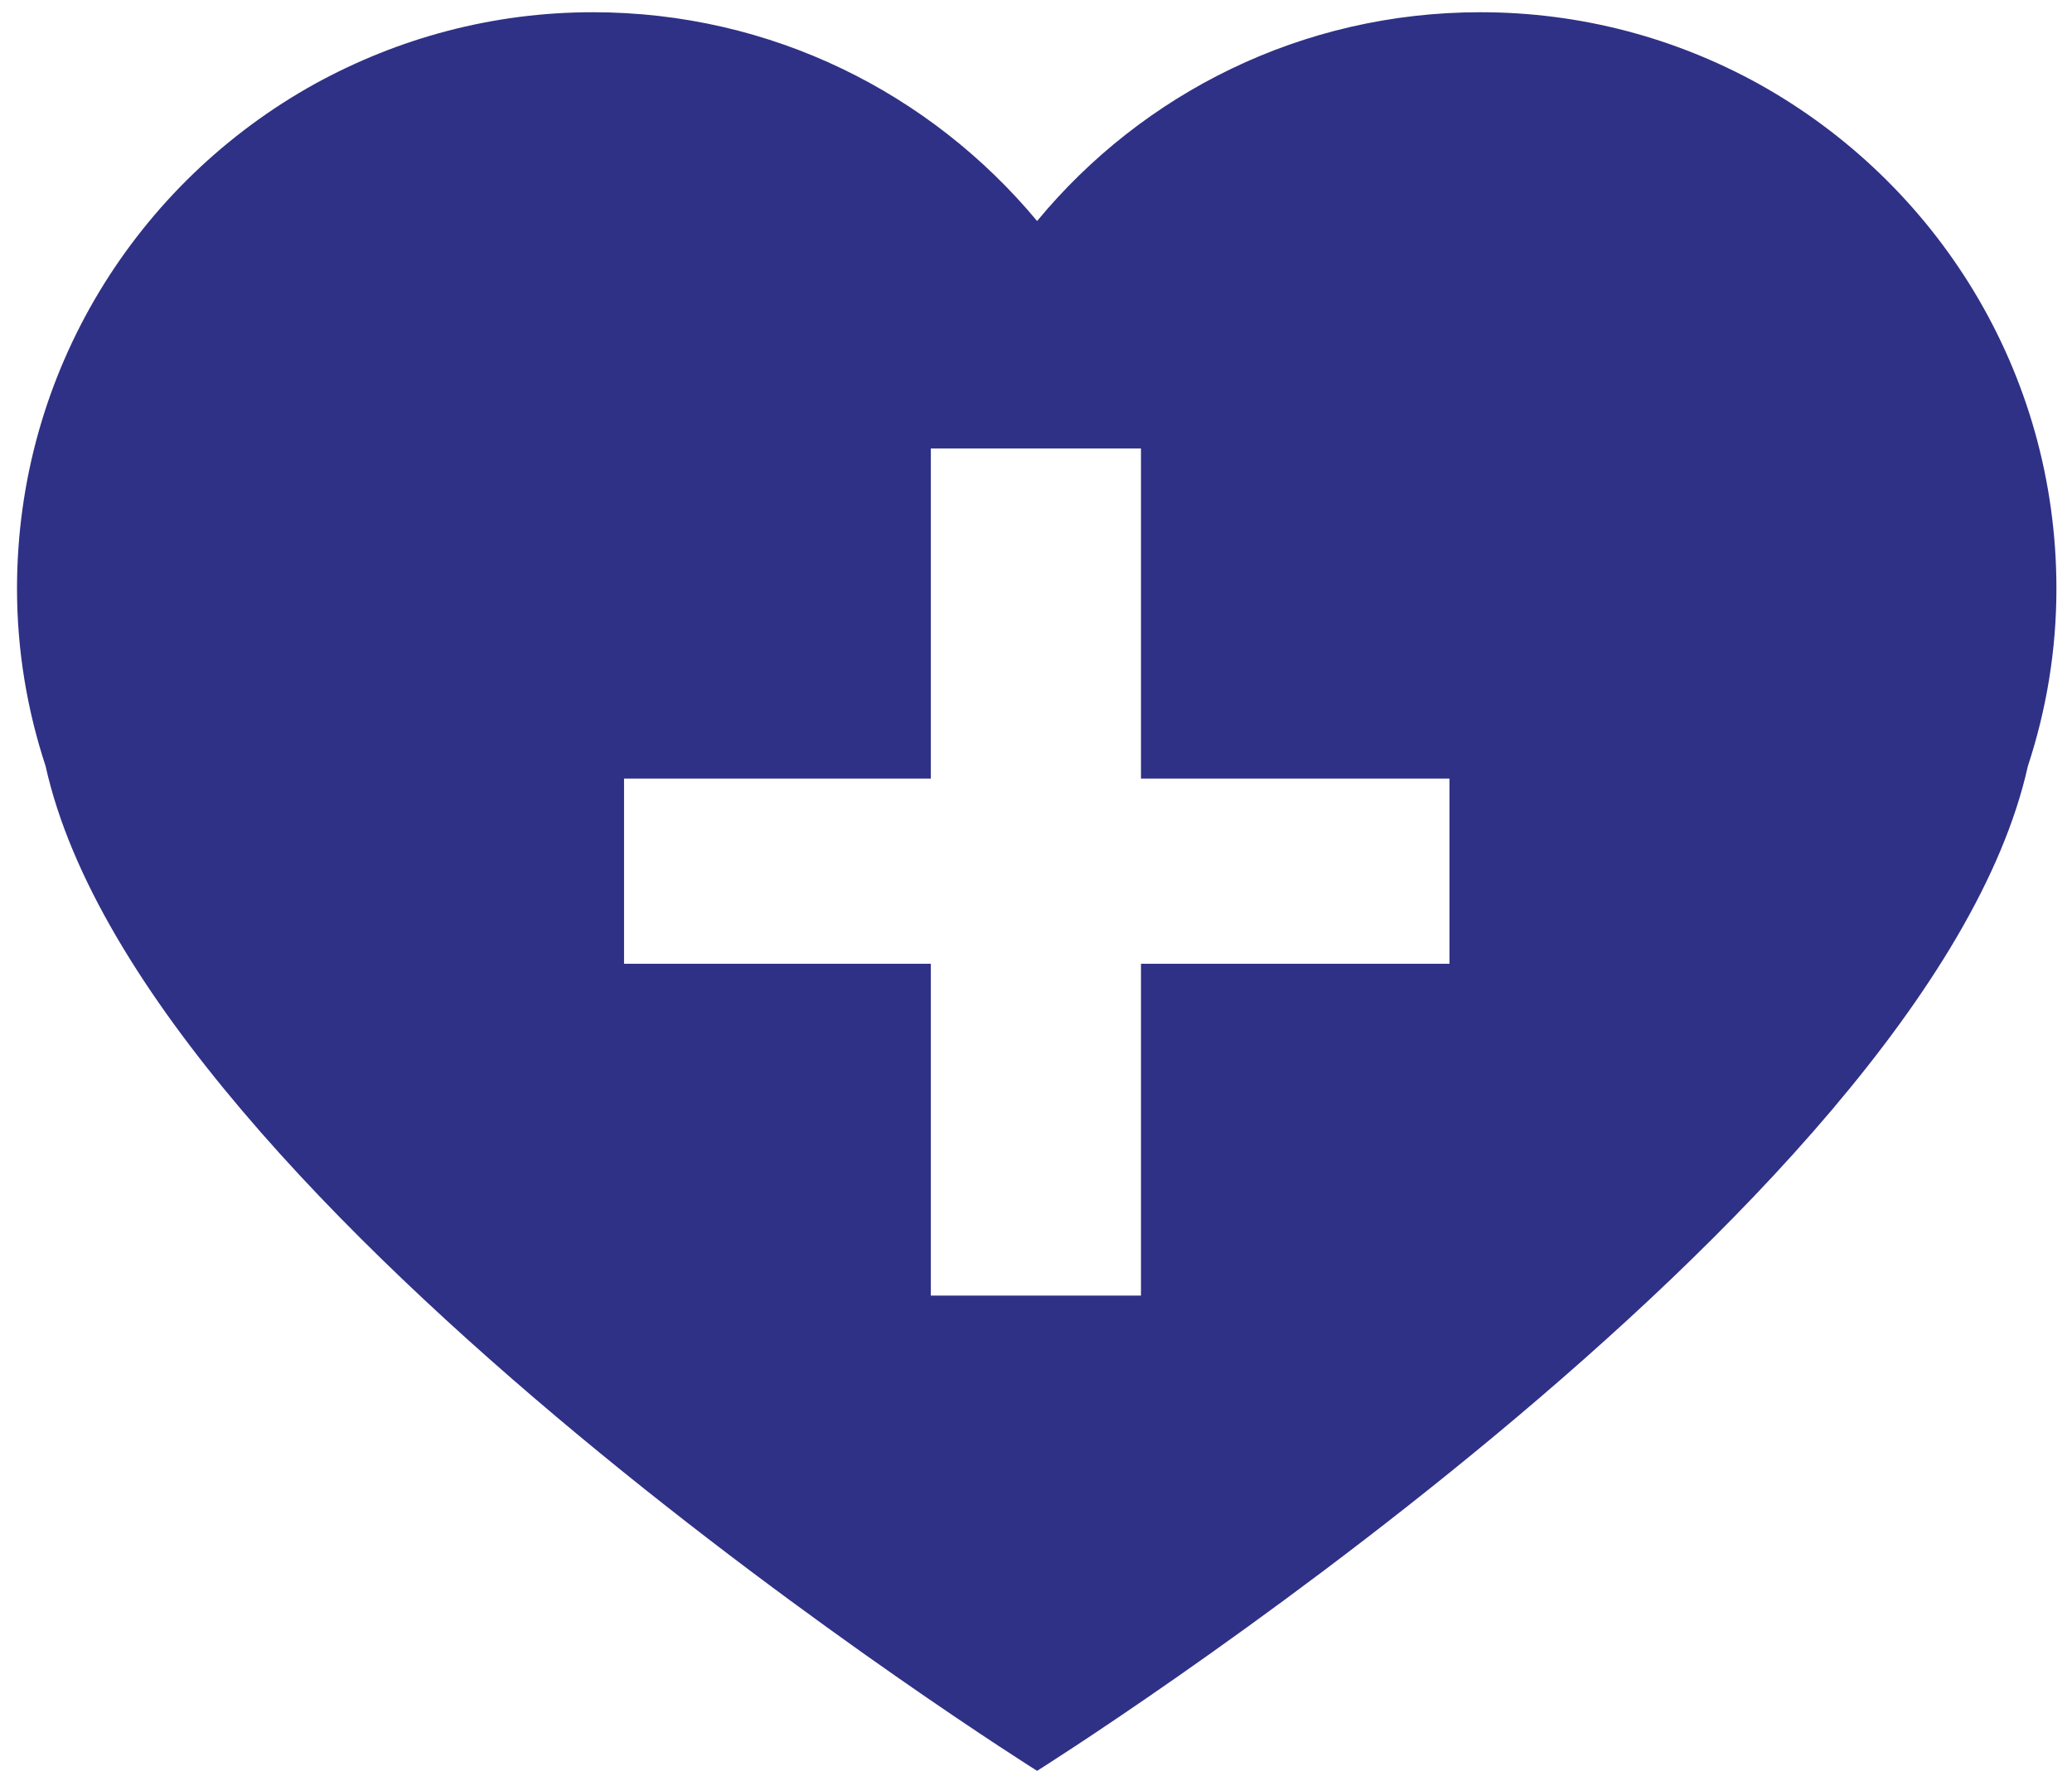 <?xml version="1.0" encoding="utf-8"?>
<!-- Generator: Adobe Illustrator 16.0.0, SVG Export Plug-In . SVG Version: 6.00 Build 0)  -->
<!DOCTYPE svg PUBLIC "-//W3C//DTD SVG 1.1//EN" "http://www.w3.org/Graphics/SVG/1.1/DTD/svg11.dtd">
<svg version="1.1" id="Calque_1" xmlns="http://www.w3.org/2000/svg" xmlns:xlink="http://www.w3.org/1999/xlink" x="0px" y="0px"
	 width="62px" height="52.994px" viewBox="0 0 62 52.994" enable-background="new 0 0 62 52.994" xml:space="preserve">
<path fill="#2F3186" d="M52.62,2.508c-2.47-1.362-5.297-2.142-8.324-2.142c-5.34,0-10.108,2.428-13.263,6.248
	c-3.177-3.819-7.944-6.248-13.294-6.248c-3.008,0-5.835,0.78-8.314,2.142c-5.318,2.944-8.916,8.6-8.916,15.109
	c0,1.858,0.307,3.641,0.855,5.308c2.954,13.305,29.669,30.068,29.669,30.068S57.716,36.228,60.68,22.925
	c0.549-1.667,0.854-3.45,0.854-5.308C61.535,11.108,57.938,5.462,52.62,2.508z M43.372,28.84h-9.231v9.931h-6.288V28.84h-9.18
	v-5.539h9.18v-9.879h6.288v9.879h9.231V28.84z"/>
</svg>

